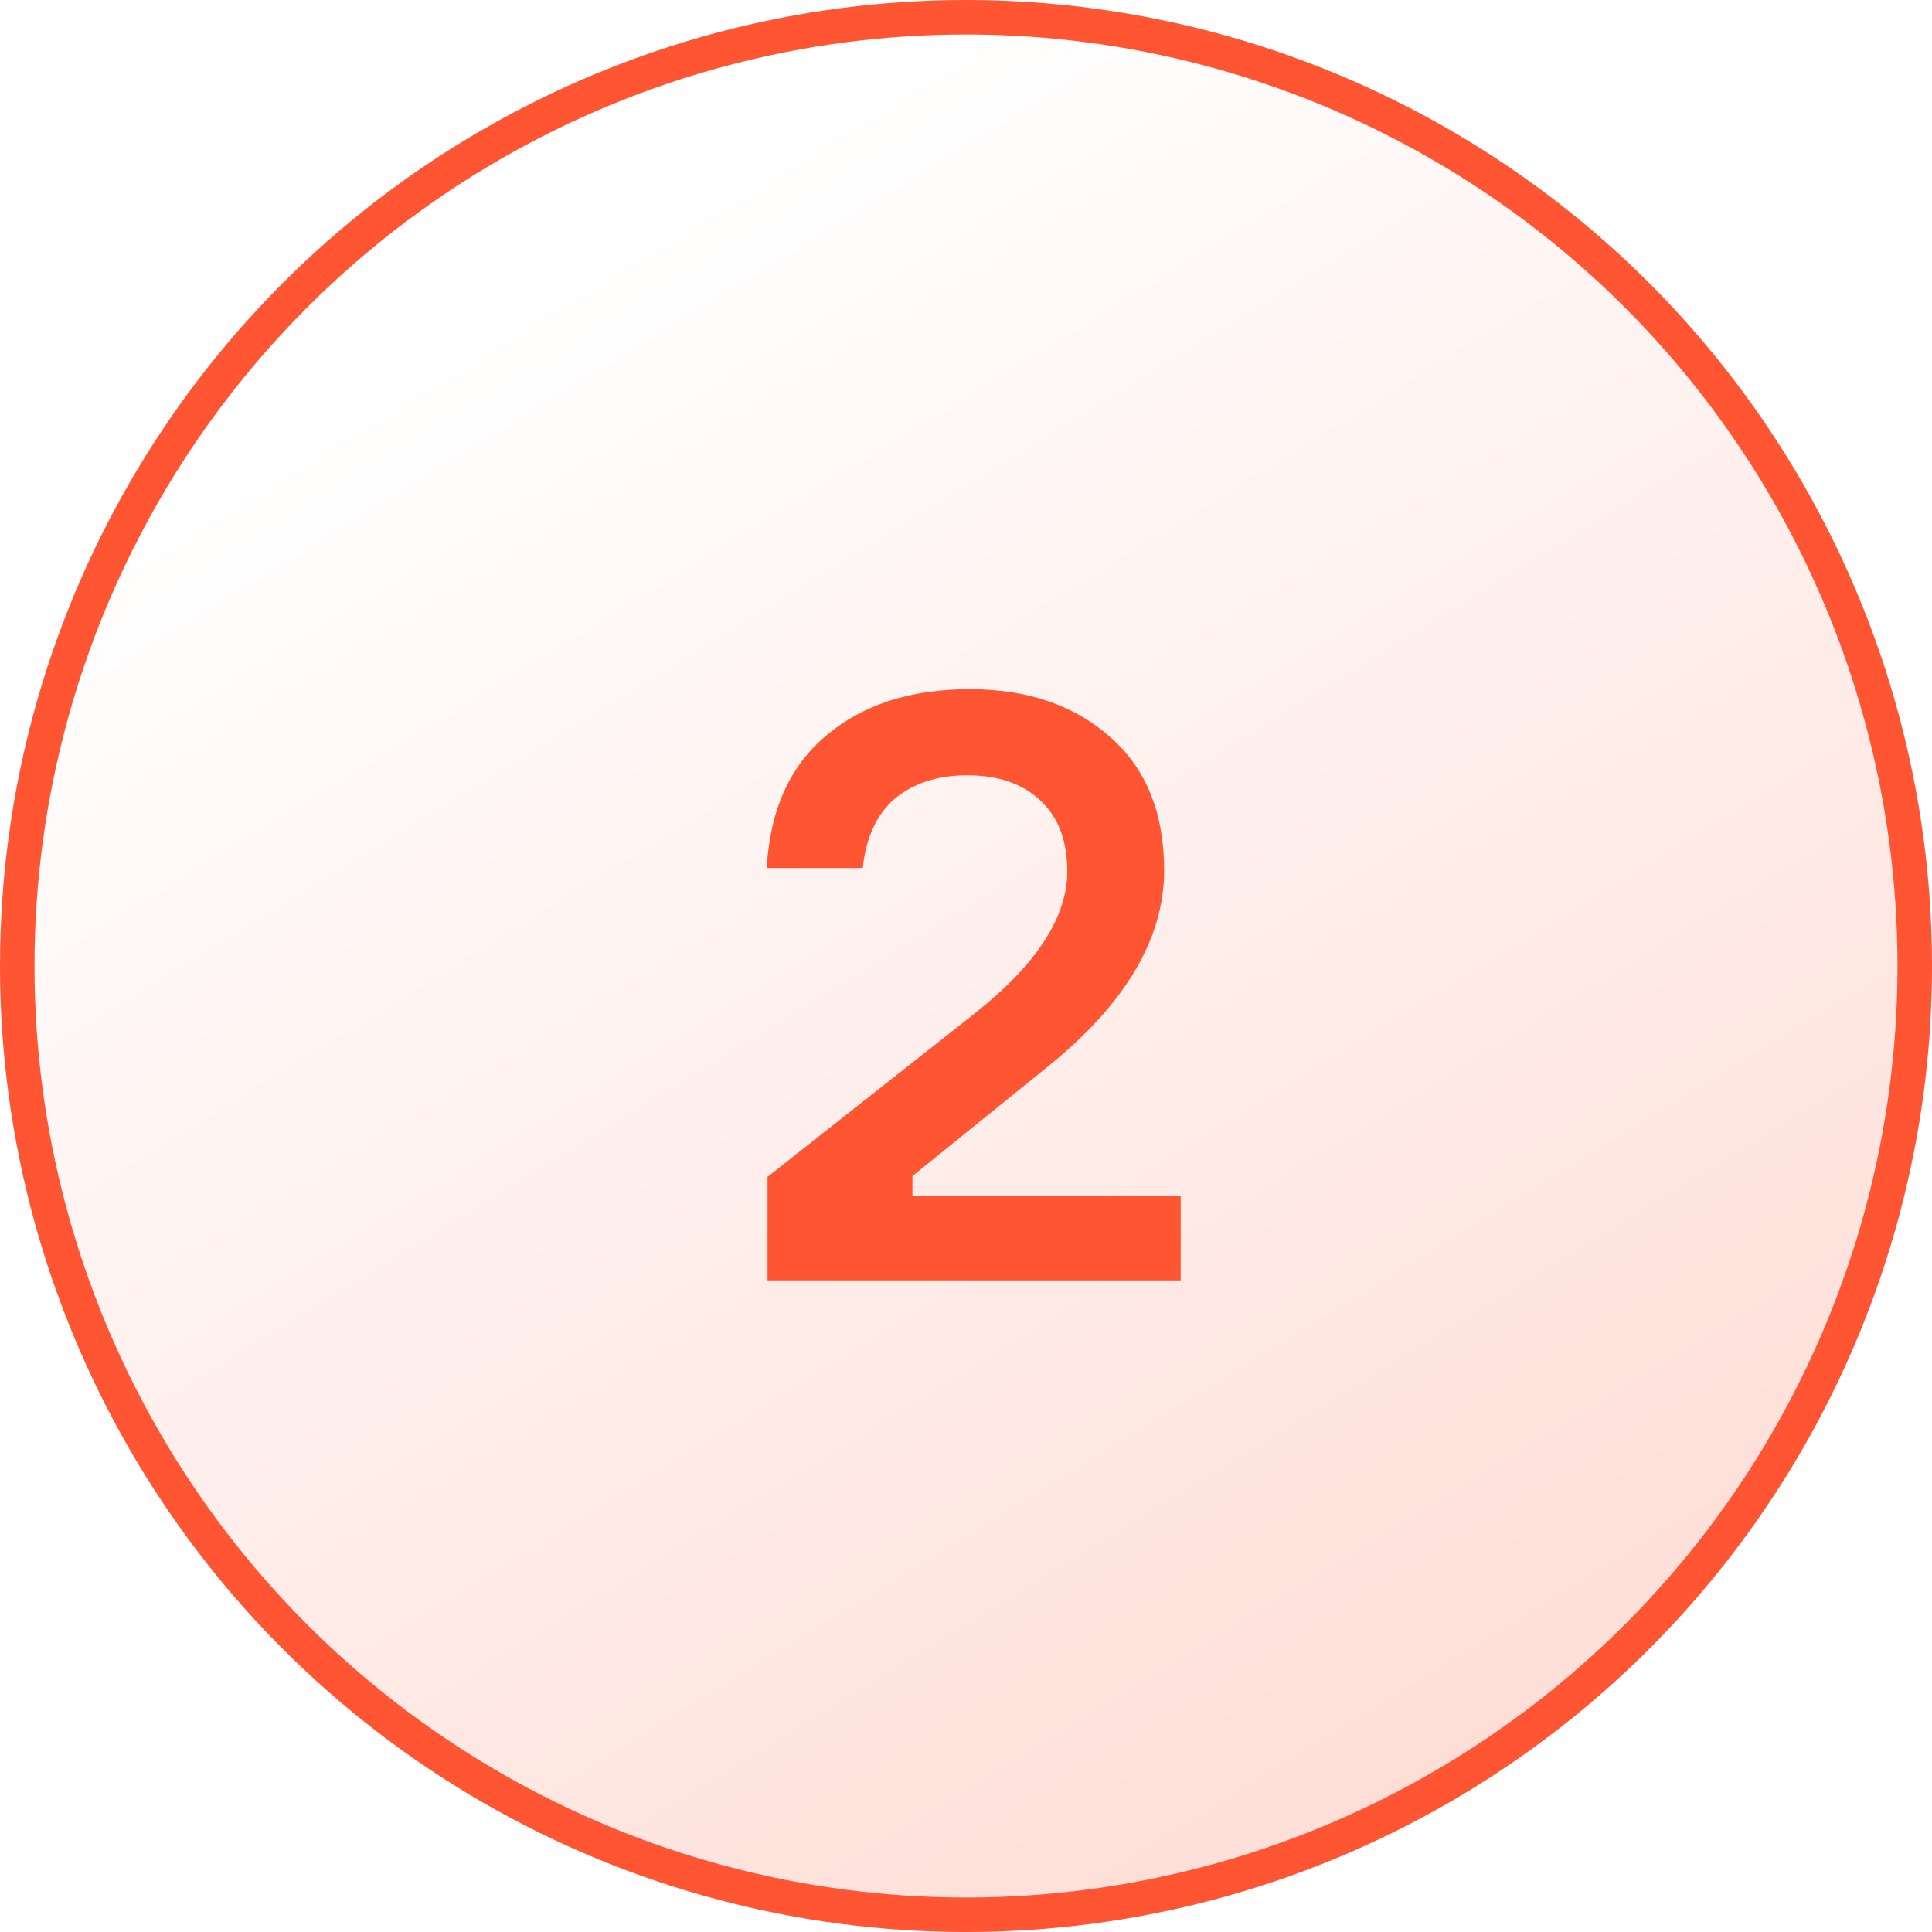 <?xml version="1.0" encoding="UTF-8"?> <svg xmlns="http://www.w3.org/2000/svg" width="56" height="56" viewBox="0 0 56 56" fill="none"><circle cx="28" cy="28" r="27.5" fill="url(#paint0_linear_3541_26543)" fill-opacity="0.9" stroke="#FF5533"></circle><path d="M25.007 25.16H22.223C22.319 23.48 22.895 22.2 23.951 21.32C25.007 20.424 26.391 19.976 28.103 19.976C29.783 19.976 31.143 20.44 32.183 21.368C33.223 22.28 33.743 23.568 33.743 25.232C33.743 27.216 32.607 29.12 30.335 30.944L26.447 34.088V34.664H34.223V37.112H22.247V34.112L28.271 29.36C30.047 27.952 30.935 26.584 30.935 25.256C30.935 24.36 30.671 23.672 30.143 23.192C29.631 22.712 28.927 22.472 28.031 22.472C27.183 22.472 26.487 22.696 25.943 23.144C25.415 23.592 25.103 24.264 25.007 25.16Z" fill="#FF5533"></path><defs><linearGradient id="paint0_linear_3541_26543" x1="7.5" y1="12.5" x2="132.5" y2="216.5" gradientUnits="userSpaceOnUse"><stop stop-color="#FF5533" stop-opacity="0"></stop><stop offset="1" stop-color="#FF5533"></stop></linearGradient></defs></svg> 